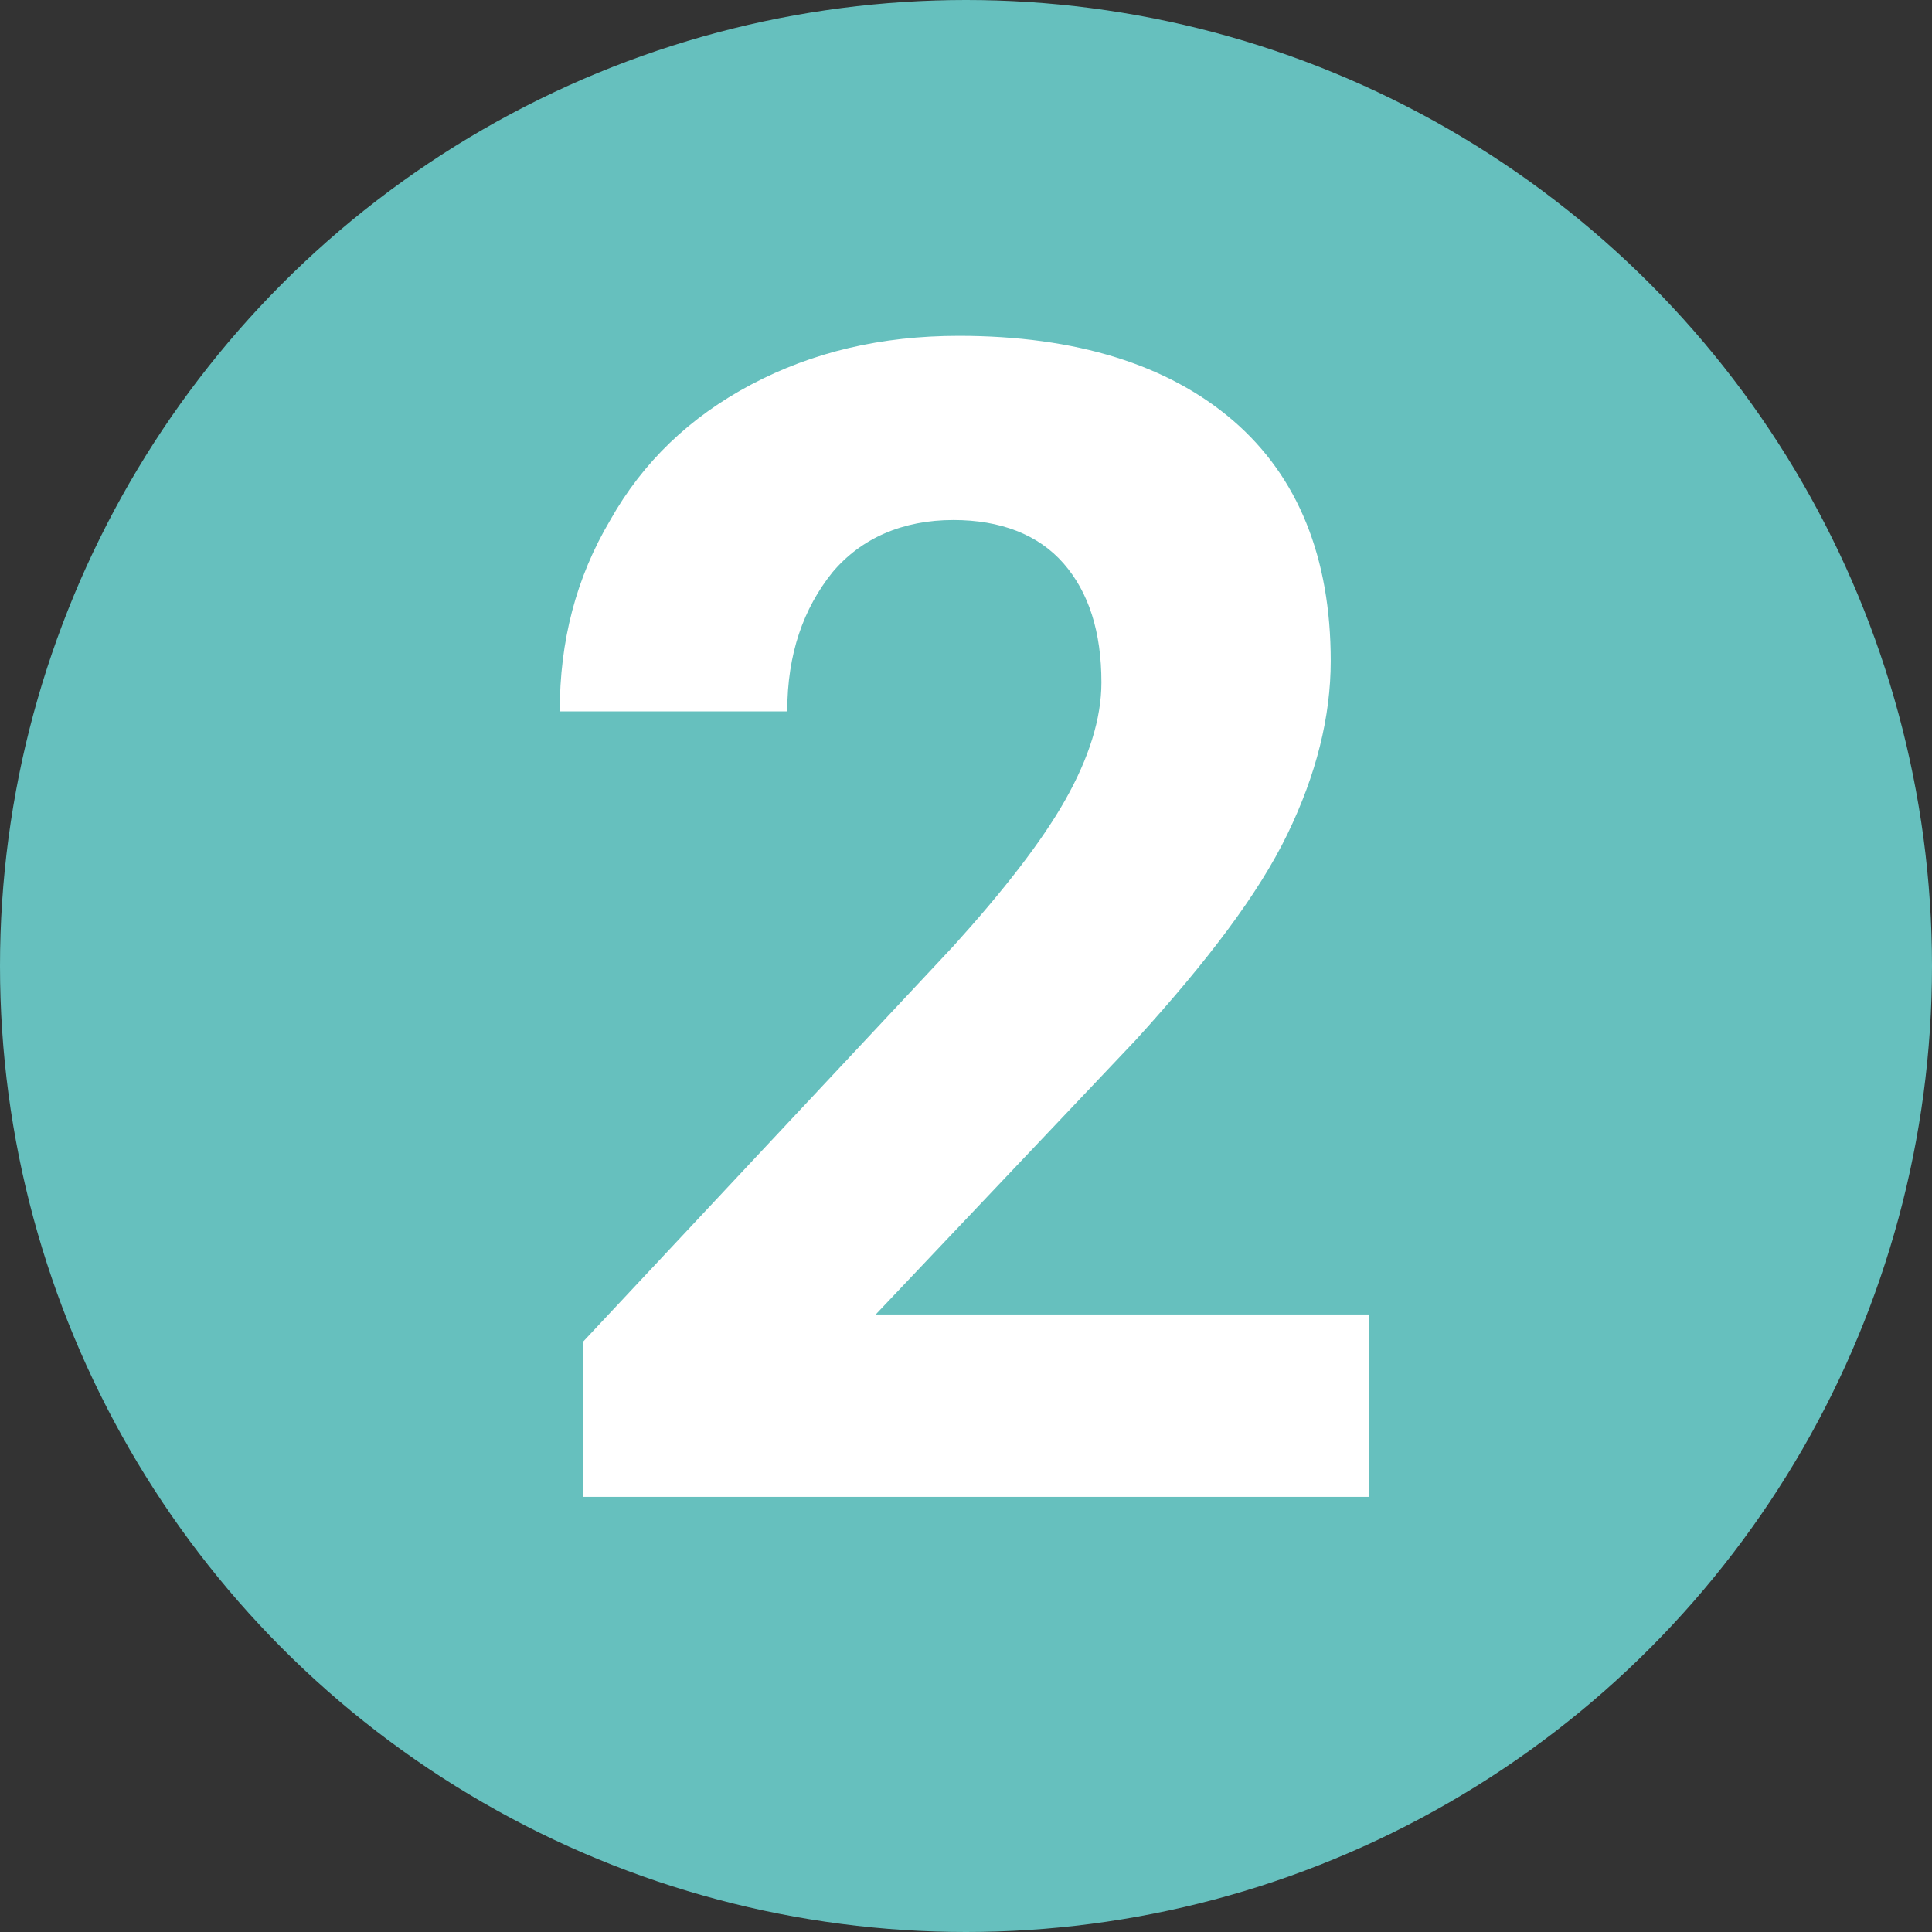 <?xml version="1.0" encoding="UTF-8"?><svg id="Livello_1" xmlns="http://www.w3.org/2000/svg" viewBox="0 0 107 107"><rect x="0" y="0" width="107" height="107" fill="#333333" stroke="none"/><defs><style>.cls-1{fill:#fff;}.cls-2{fill:#66c0be;}.cls-3{isolation:isolate;}</style></defs><g id="Livello_1-2"><circle id="Ellisse_59" class="cls-2" cx="53.5" cy="53.5" r="53.5"/></g><g id="_2"><g class="cls-3"><path class="cls-1" d="M75.7,82.9H32.3v-8.6l20.5-21.9c2.8-3.1,4.9-5.8,6.2-8.1s2-4.5,2-6.5c0-2.8-.7-5-2.1-6.6-1.4-1.6-3.5-2.4-6.1-2.4-2.8,0-5.1,1-6.7,2.9-1.6,2-2.5,4.5-2.5,7.7h-12.6c0-3.9,.9-7.4,2.8-10.6,1.8-3.2,4.4-5.7,7.8-7.5,3.4-1.8,7.2-2.7,11.5-2.7,6.5,0,11.6,1.6,15.2,4.7s5.4,7.6,5.4,13.3c0,3.1-.8,6.3-2.4,9.6-1.6,3.3-4.4,7-8.4,11.4l-14.4,15.2h27.3v10.1h-.1Z"/></g></g></svg>